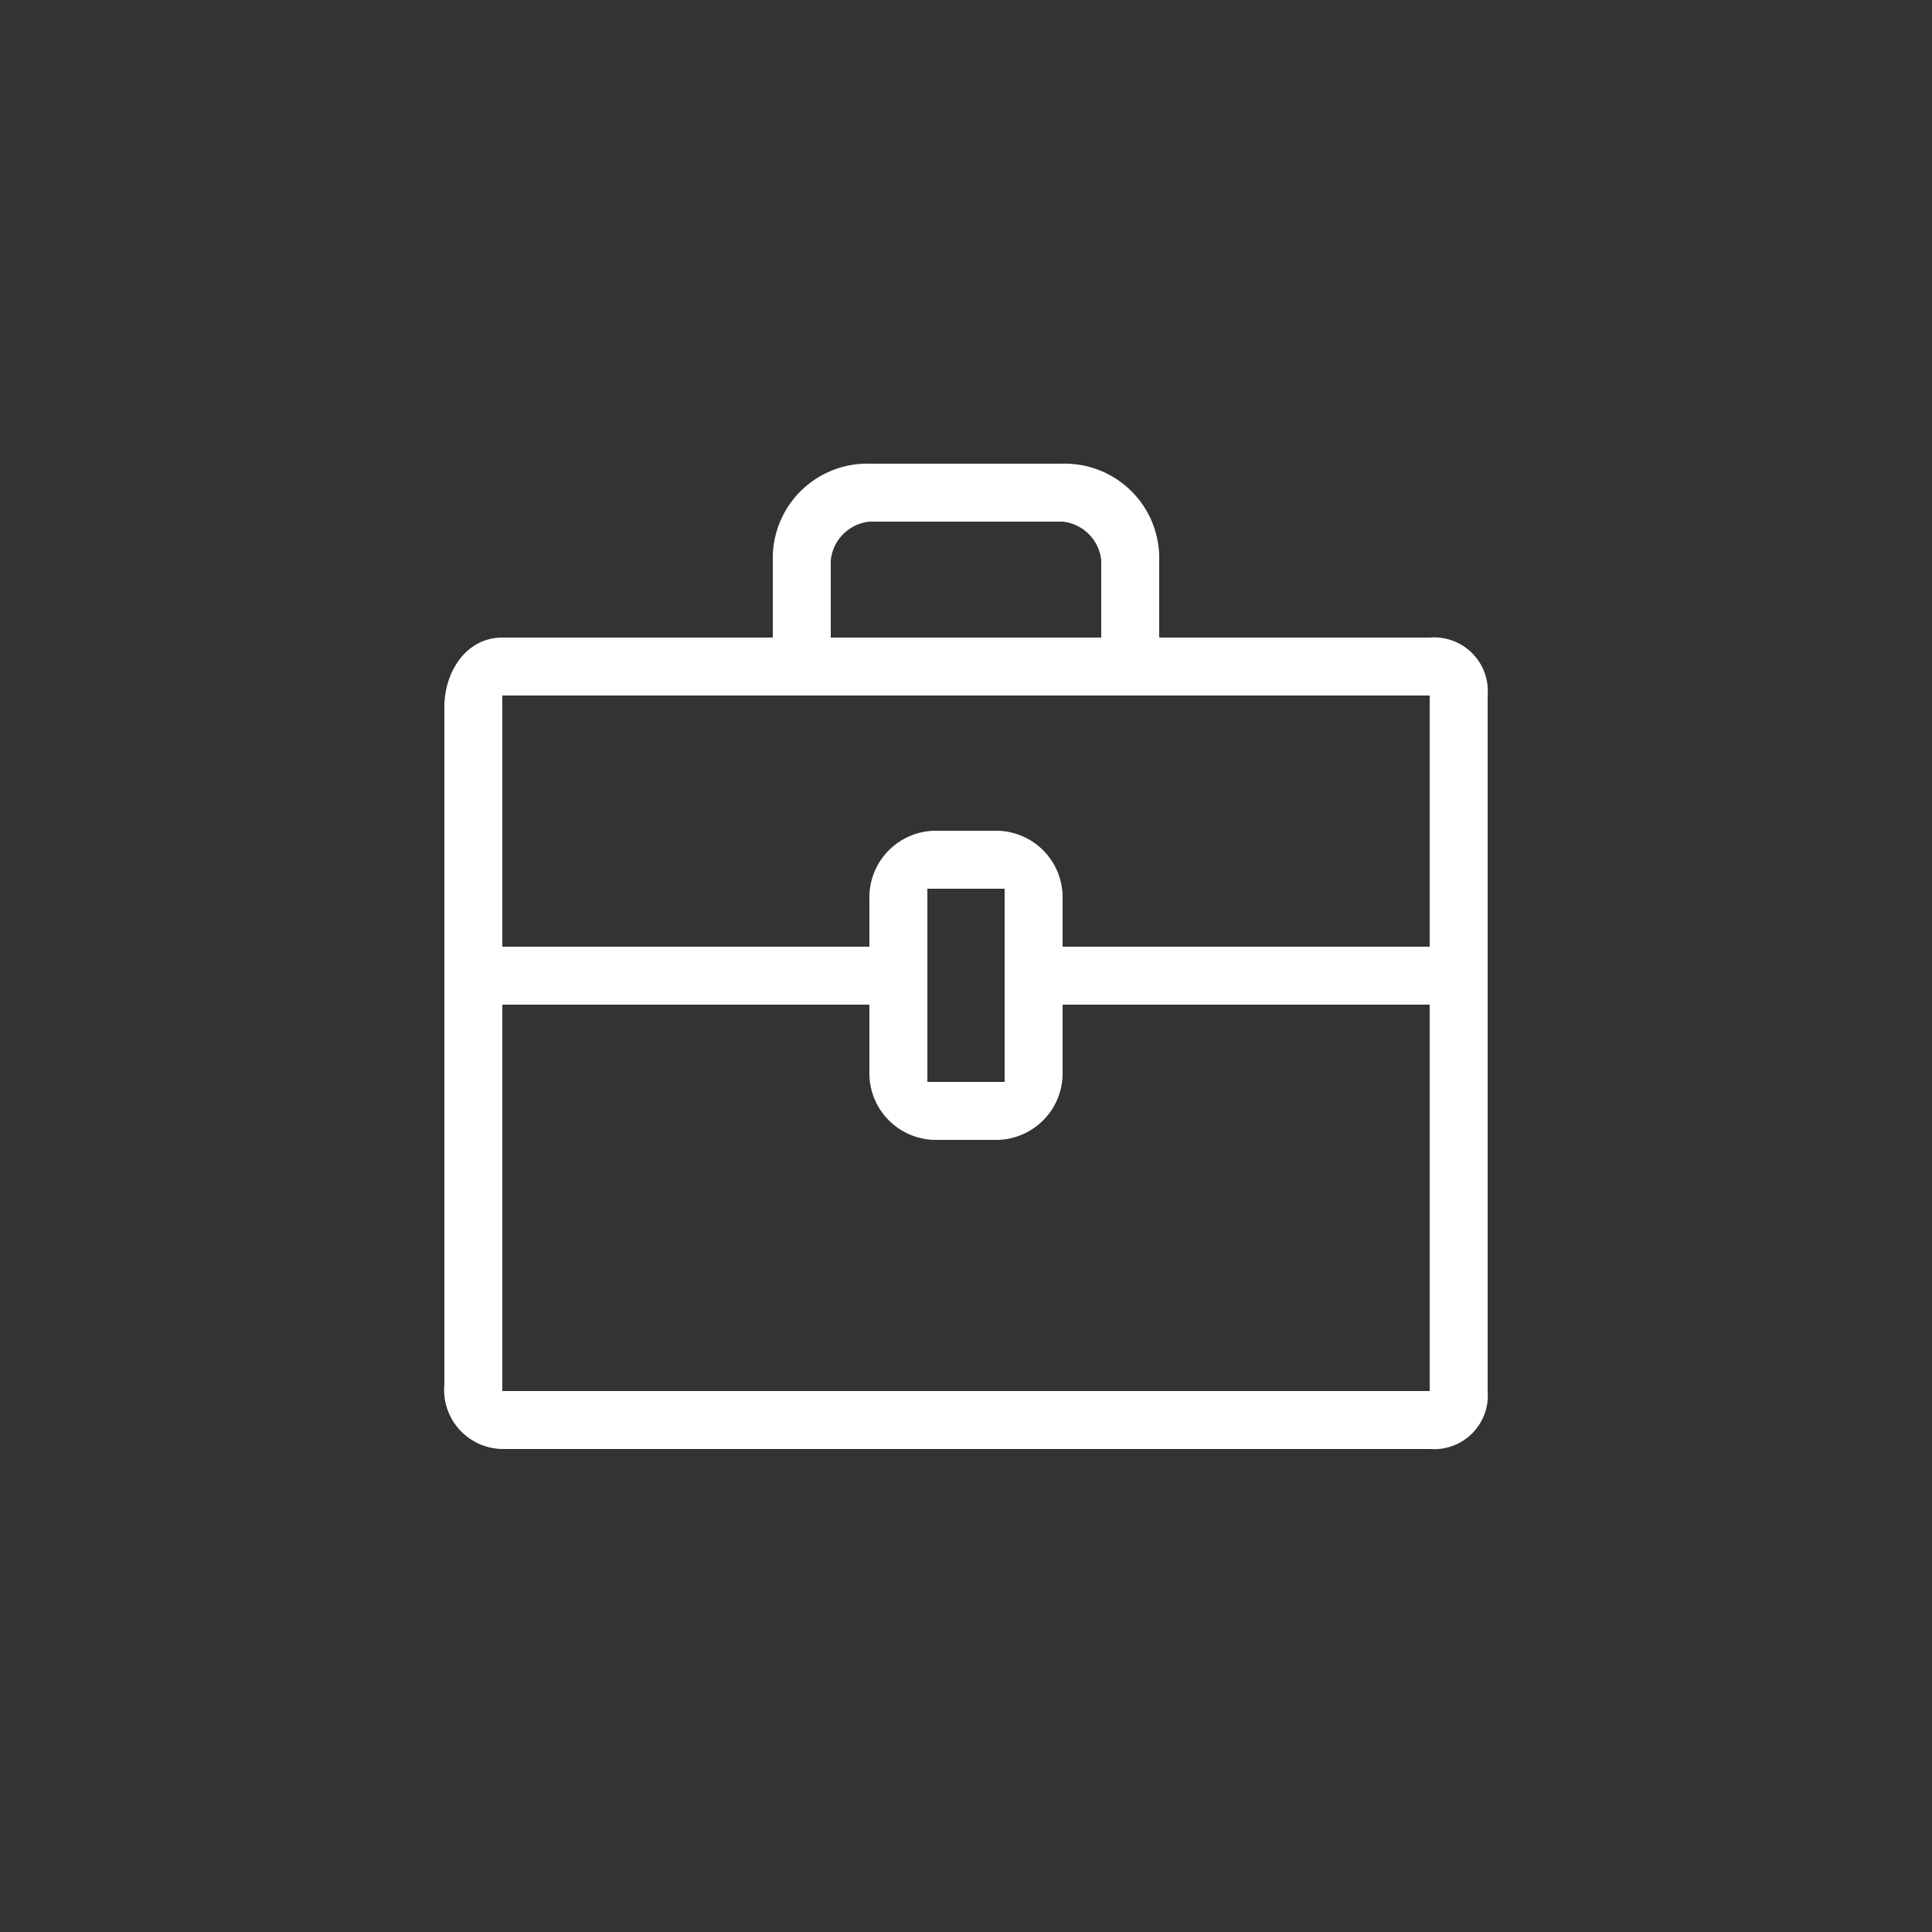 <svg id="レイヤー_1" data-name="レイヤー 1" xmlns="http://www.w3.org/2000/svg" viewBox="0 0 100 100" width="100" height="100">
  <rect x="0" y="0" width="100" height="100" fill="#333333" stroke="none"/>
  <defs>
    <style>
      .cls-1 {
        fill: #fff;
      }
    </style>
  </defs>
  <title>M_icon05</title>
  <path class="cls-1" d="M74,33H60V29a4.89,4.89,0,0,0-5-5H45a4.89,4.89,0,0,0-5,5v4H26c-1.86,0-3,1.76-3,3.6V71.66A3.06,3.06,0,0,0,26,75H74a2.78,2.78,0,0,0,3-3V36A2.78,2.78,0,0,0,74,33ZM43,29a2.24,2.24,0,0,1,2-2H55a2.24,2.24,0,0,1,2,2v4H43ZM74,72H26V36H74ZM48.34,59h3.32A3.45,3.45,0,0,0,55,55.46V46.54A3.45,3.45,0,0,0,51.66,43H48.34A3.45,3.45,0,0,0,45,46.54v8.92A3.45,3.45,0,0,0,48.34,59ZM48,46h4V56H48Z"/>
  <path class="cls-1" d="M46.41,52H24V49H46.41Z"/>
  <path class="cls-1" d="M76.41,52H54V49H76.41Z"/>
</svg>
